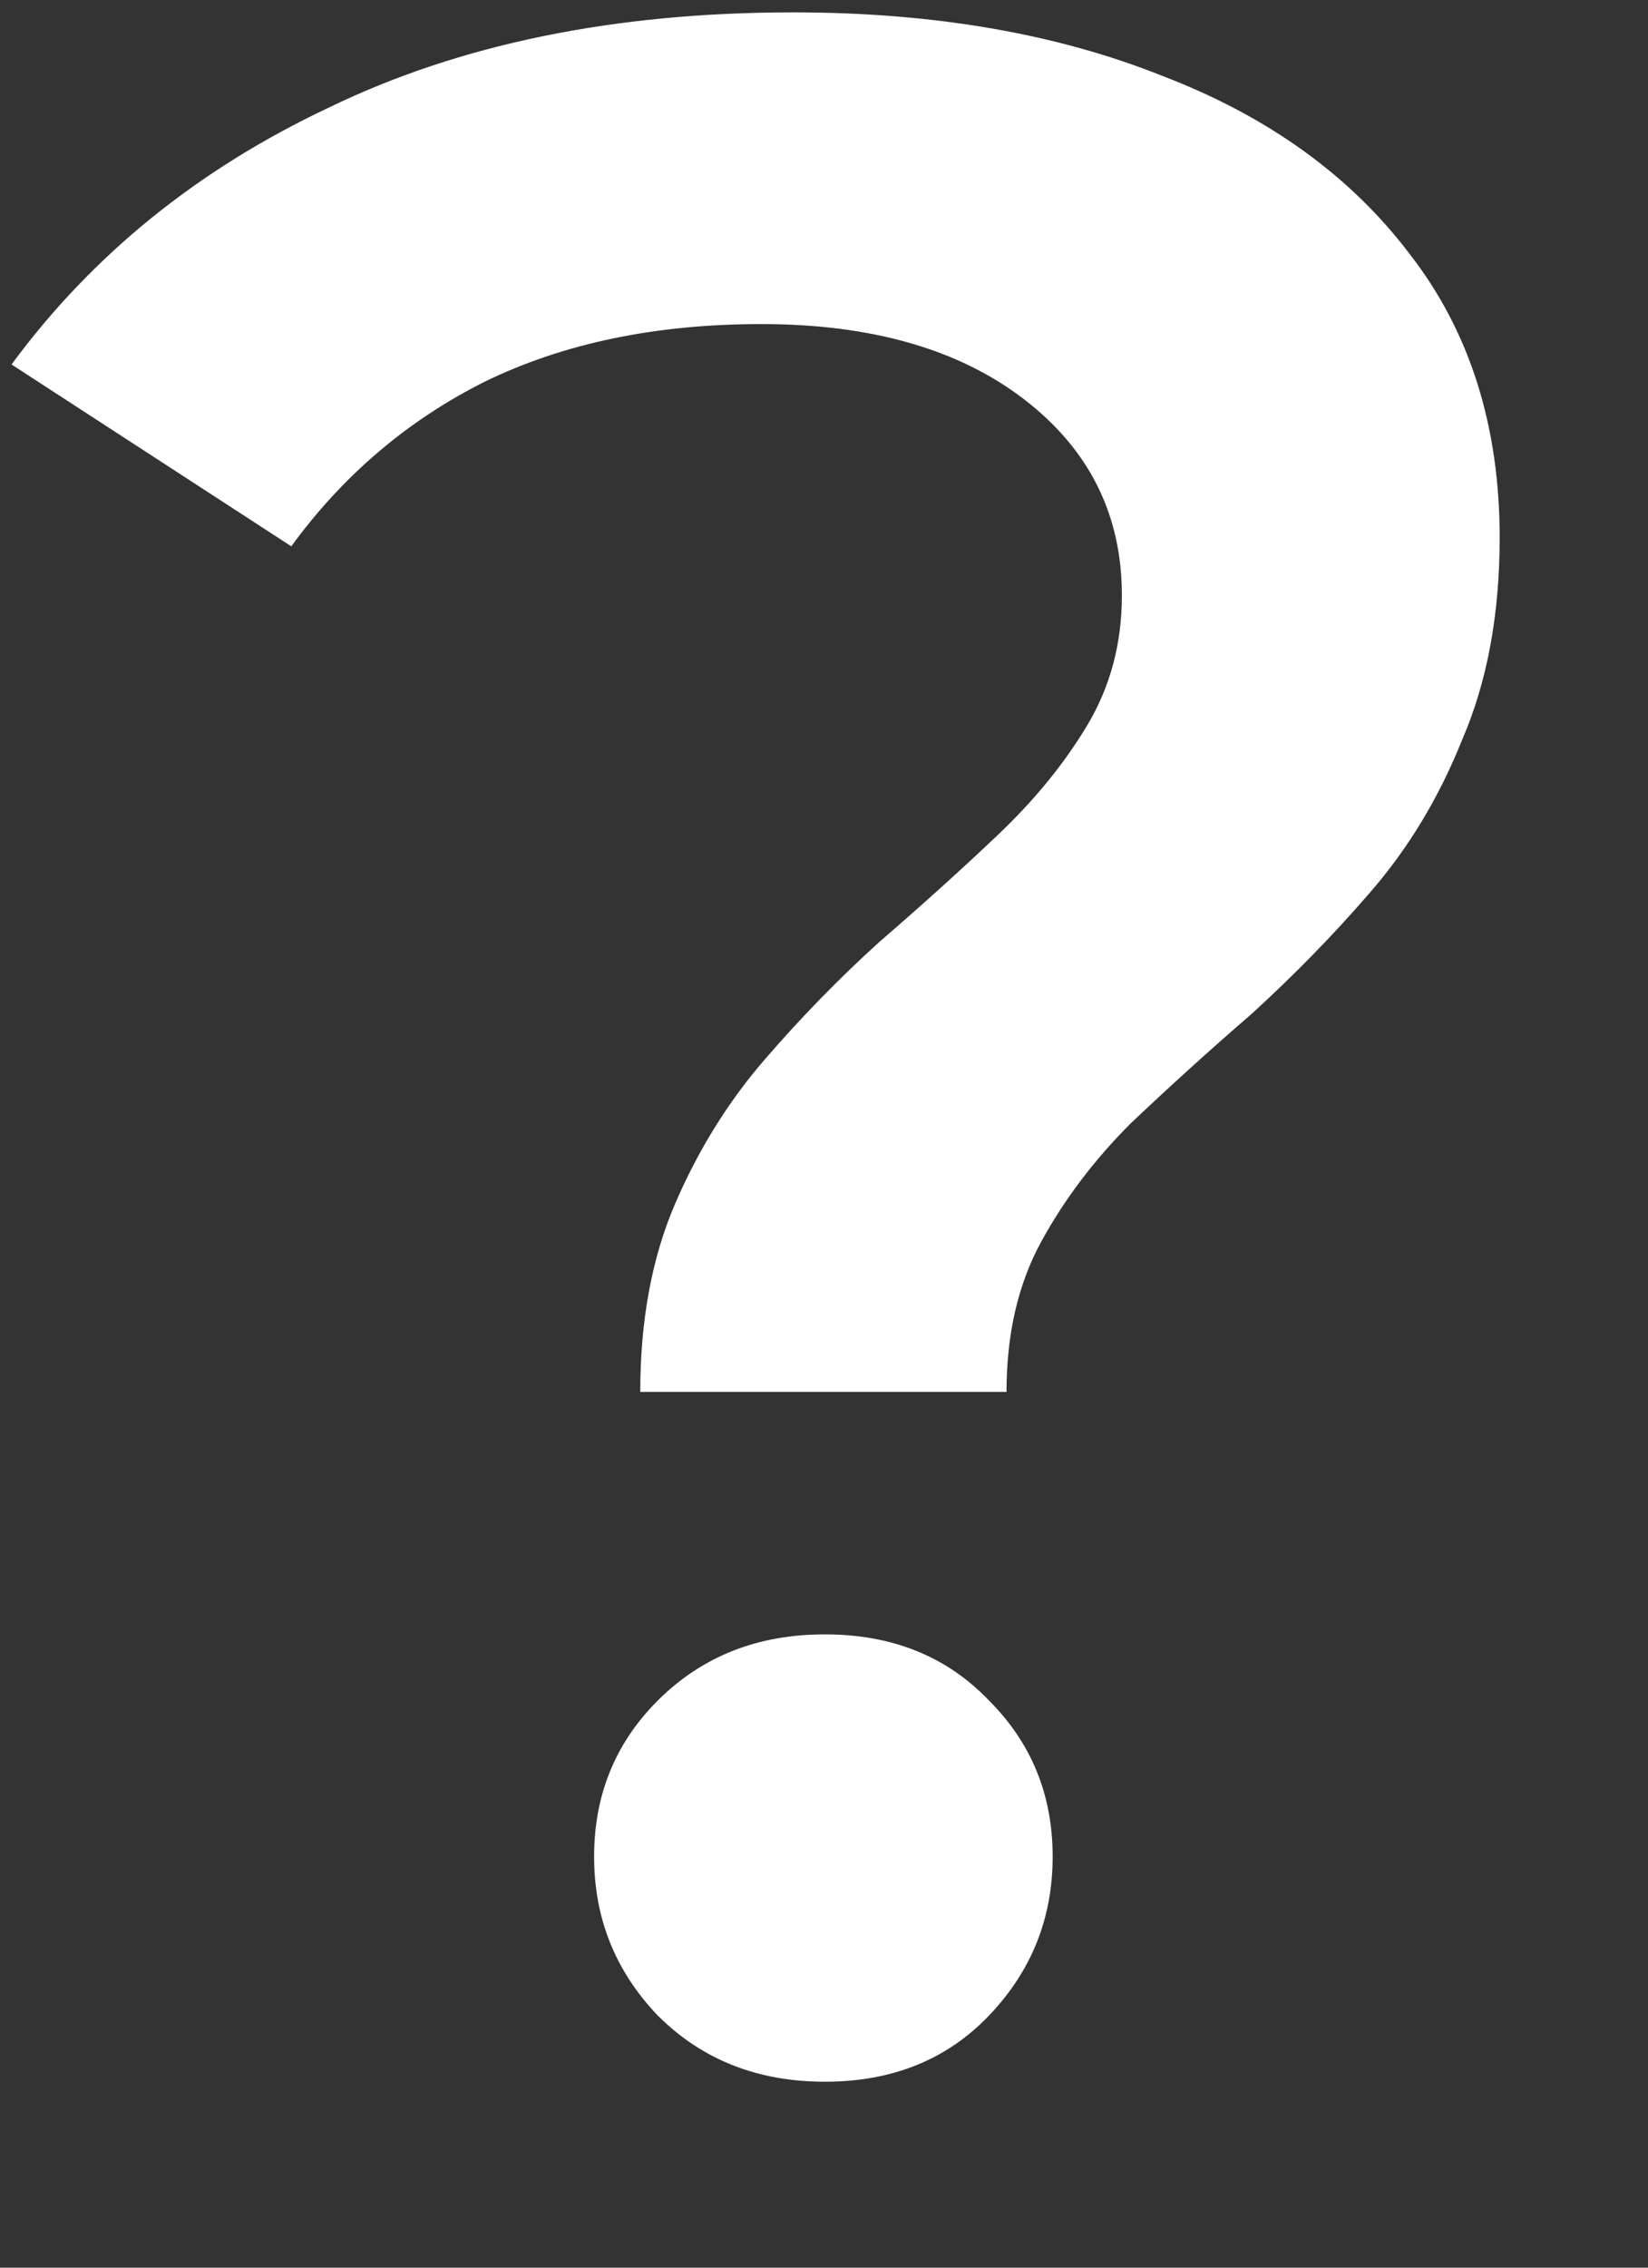 <svg width="8" height="11" viewBox="0 0 8 11" fill="none" xmlns="http://www.w3.org/2000/svg">
<rect x="0" y="0" width="8" height="11" fill="#333333" stroke="none"/>
<path d="M3.108 6.752C3.108 6.407 3.164 6.103 3.276 5.842C3.388 5.581 3.533 5.347 3.71 5.142C3.887 4.937 4.074 4.745 4.27 4.568C4.475 4.391 4.667 4.218 4.844 4.05C5.021 3.882 5.166 3.705 5.278 3.518C5.39 3.331 5.446 3.121 5.446 2.888C5.446 2.496 5.287 2.179 4.97 1.936C4.653 1.693 4.228 1.572 3.696 1.572C3.183 1.572 2.735 1.665 2.352 1.852C1.979 2.039 1.666 2.305 1.414 2.65L0.056 1.768C0.448 1.236 0.961 0.821 1.596 0.522C2.231 0.214 2.982 0.06 3.85 0.06C4.531 0.06 5.129 0.163 5.642 0.368C6.155 0.564 6.557 0.853 6.846 1.236C7.135 1.609 7.28 2.067 7.28 2.608C7.28 2.981 7.219 3.308 7.098 3.588C6.986 3.868 6.837 4.115 6.65 4.33C6.473 4.535 6.281 4.731 6.076 4.918C5.871 5.095 5.675 5.273 5.488 5.45C5.311 5.627 5.166 5.819 5.054 6.024C4.942 6.229 4.886 6.472 4.886 6.752H3.108ZM4.004 10.098C3.677 10.098 3.407 9.991 3.192 9.776C2.987 9.561 2.884 9.305 2.884 9.006C2.884 8.707 2.987 8.455 3.192 8.25C3.407 8.035 3.677 7.928 4.004 7.928C4.331 7.928 4.597 8.035 4.802 8.25C5.007 8.455 5.11 8.707 5.11 9.006C5.11 9.305 5.007 9.561 4.802 9.776C4.597 9.991 4.331 10.098 4.004 10.098Z" fill="white"/>
</svg>
